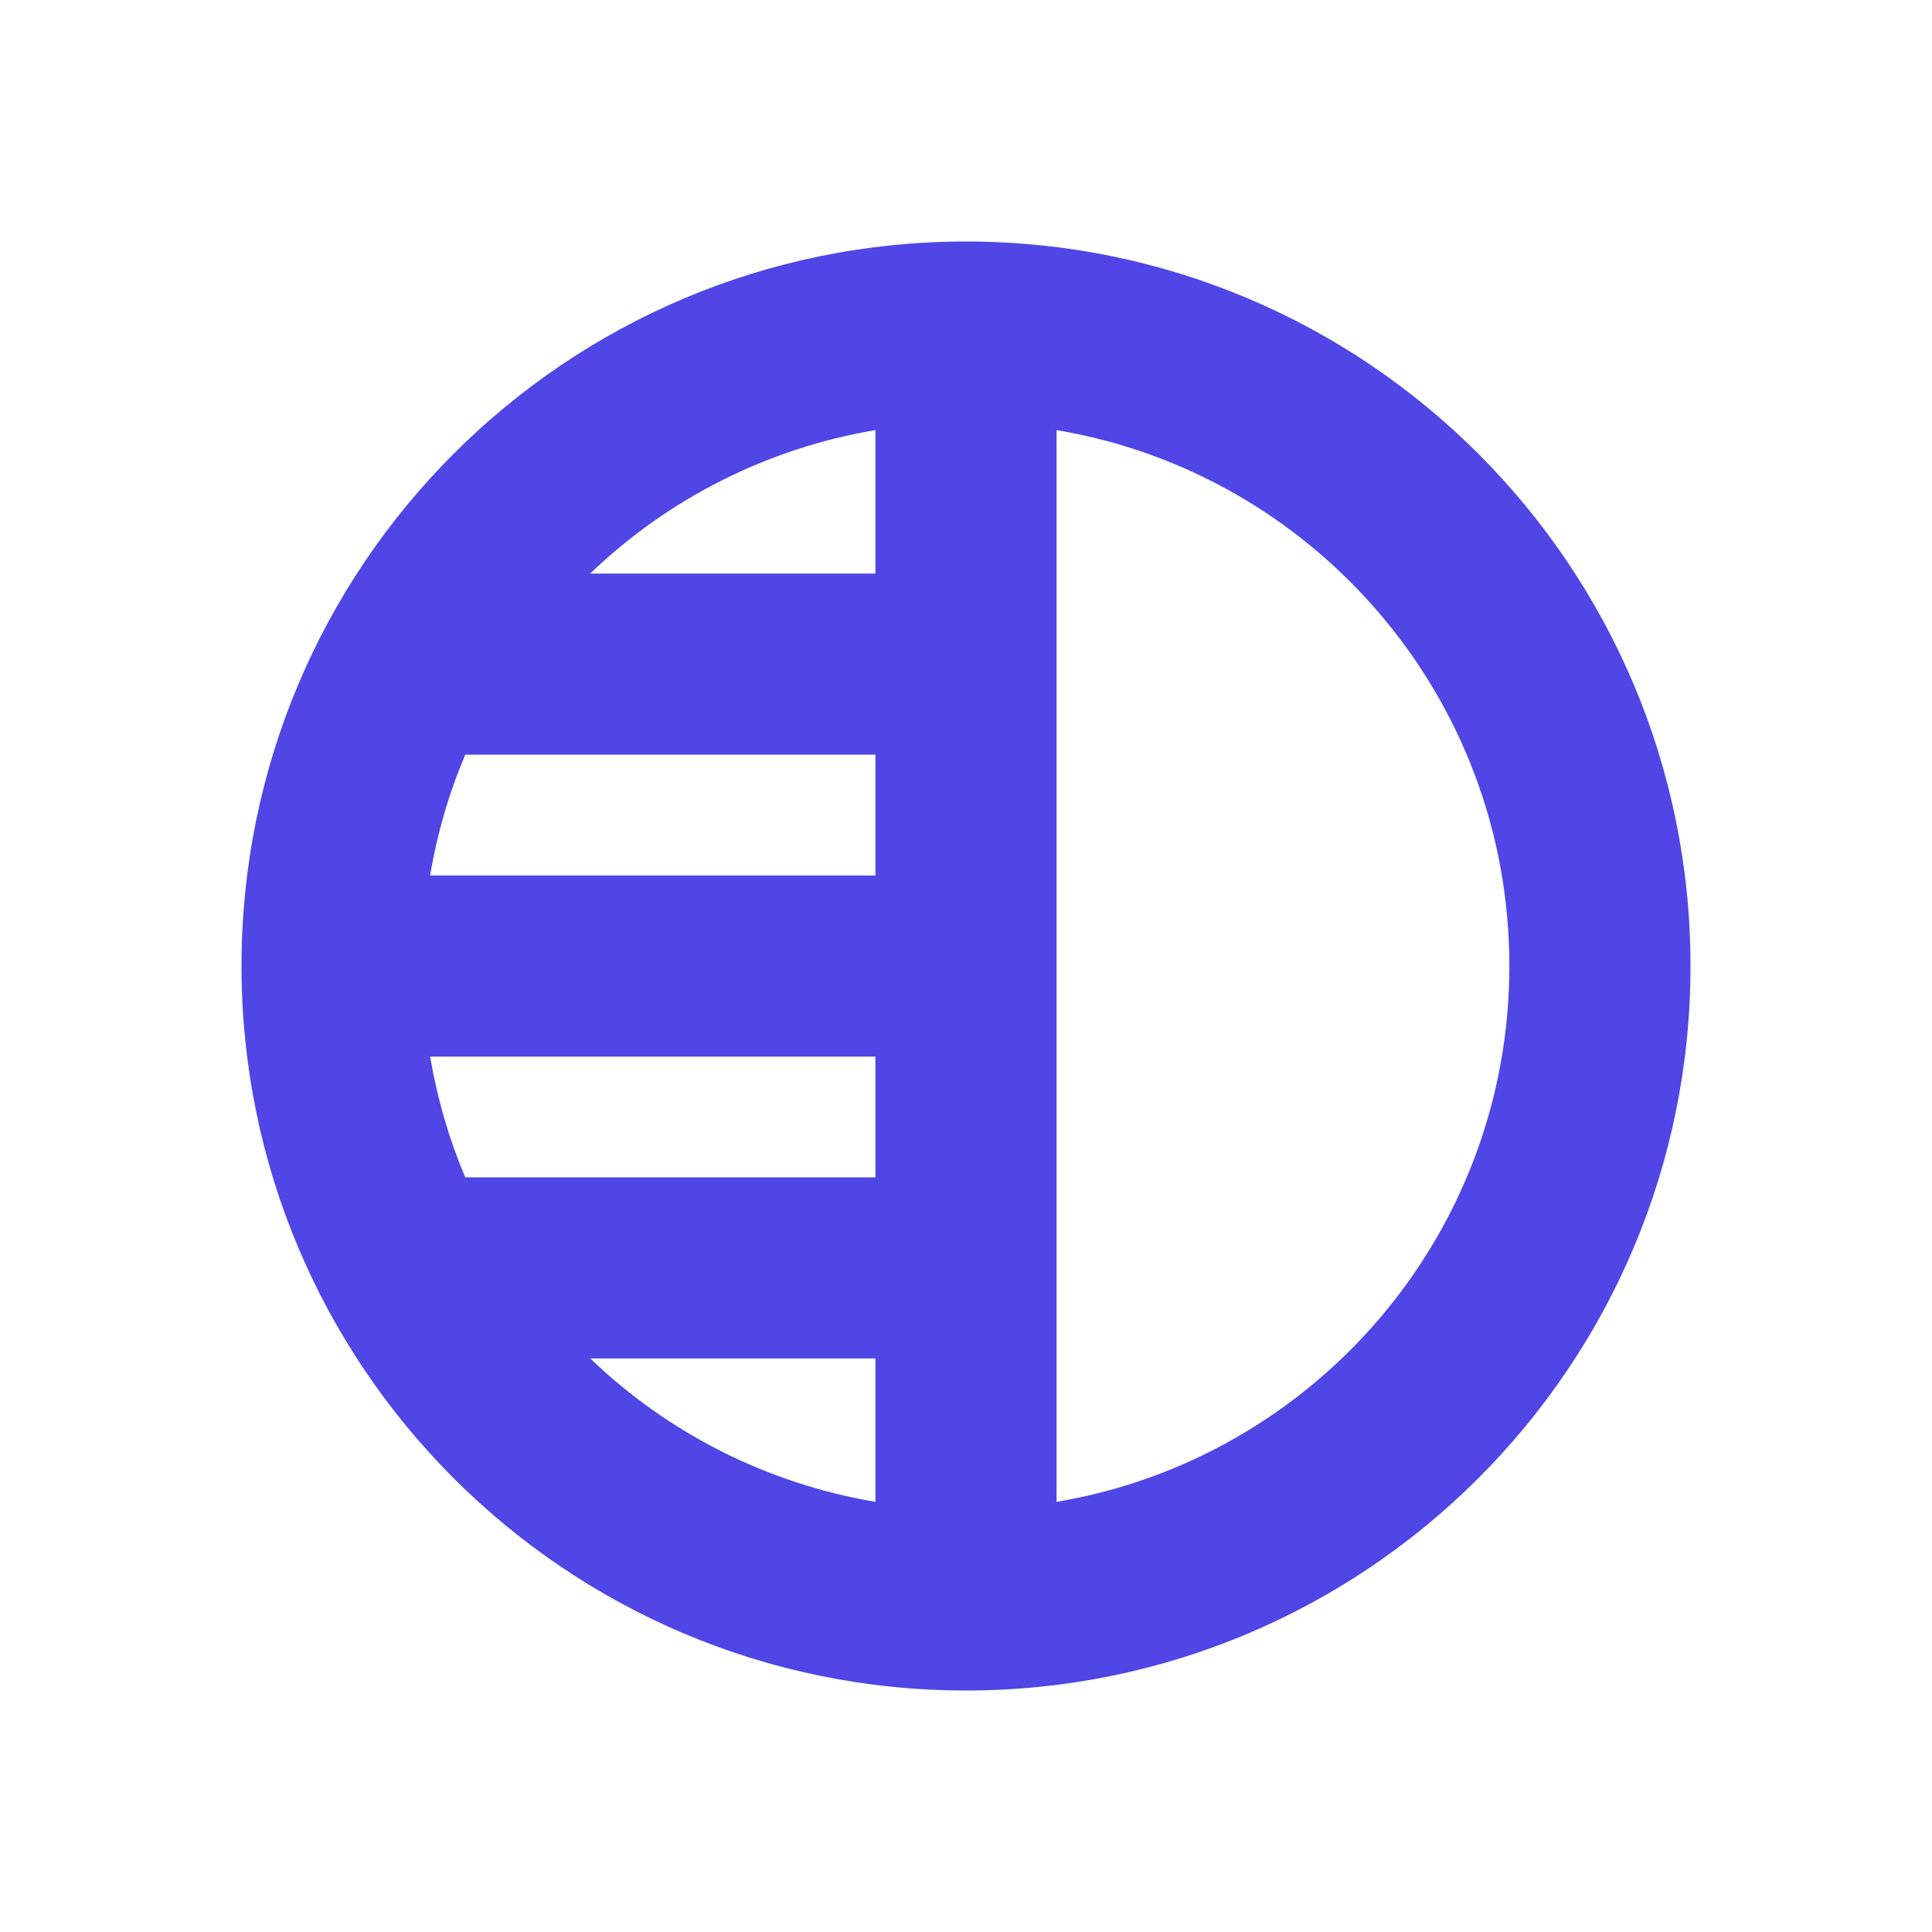 <svg width="32" height="32" viewBox="0 0 32 32" fill="none" xmlns="http://www.w3.org/2000/svg">
<path fill-rule="evenodd" clip-rule="evenodd" d="M16 28C22.627 28 28 22.627 28 16C28 9.373 22.627 4 16 4C9.373 4 4 9.373 4 16C4 22.627 9.373 28 16 28ZM17.5 24.875C21.756 24.161 25 20.459 25 15.999C25 11.54 21.756 7.838 17.5 7.124V24.875ZM14.5 24.875V22.5H9.776C11.076 23.748 12.722 24.576 14.499 24.875H14.5ZM14.5 19.5V17.501H7.125C7.24 18.188 7.435 18.859 7.706 19.5H14.5ZM14.5 14.501V12.5H7.706C7.434 13.142 7.239 13.813 7.124 14.501H14.499H14.5ZM14.5 9.5V7.124C12.722 7.423 11.075 8.251 9.775 9.5H14.5Z" fill="#4F46E5"/>
</svg>
